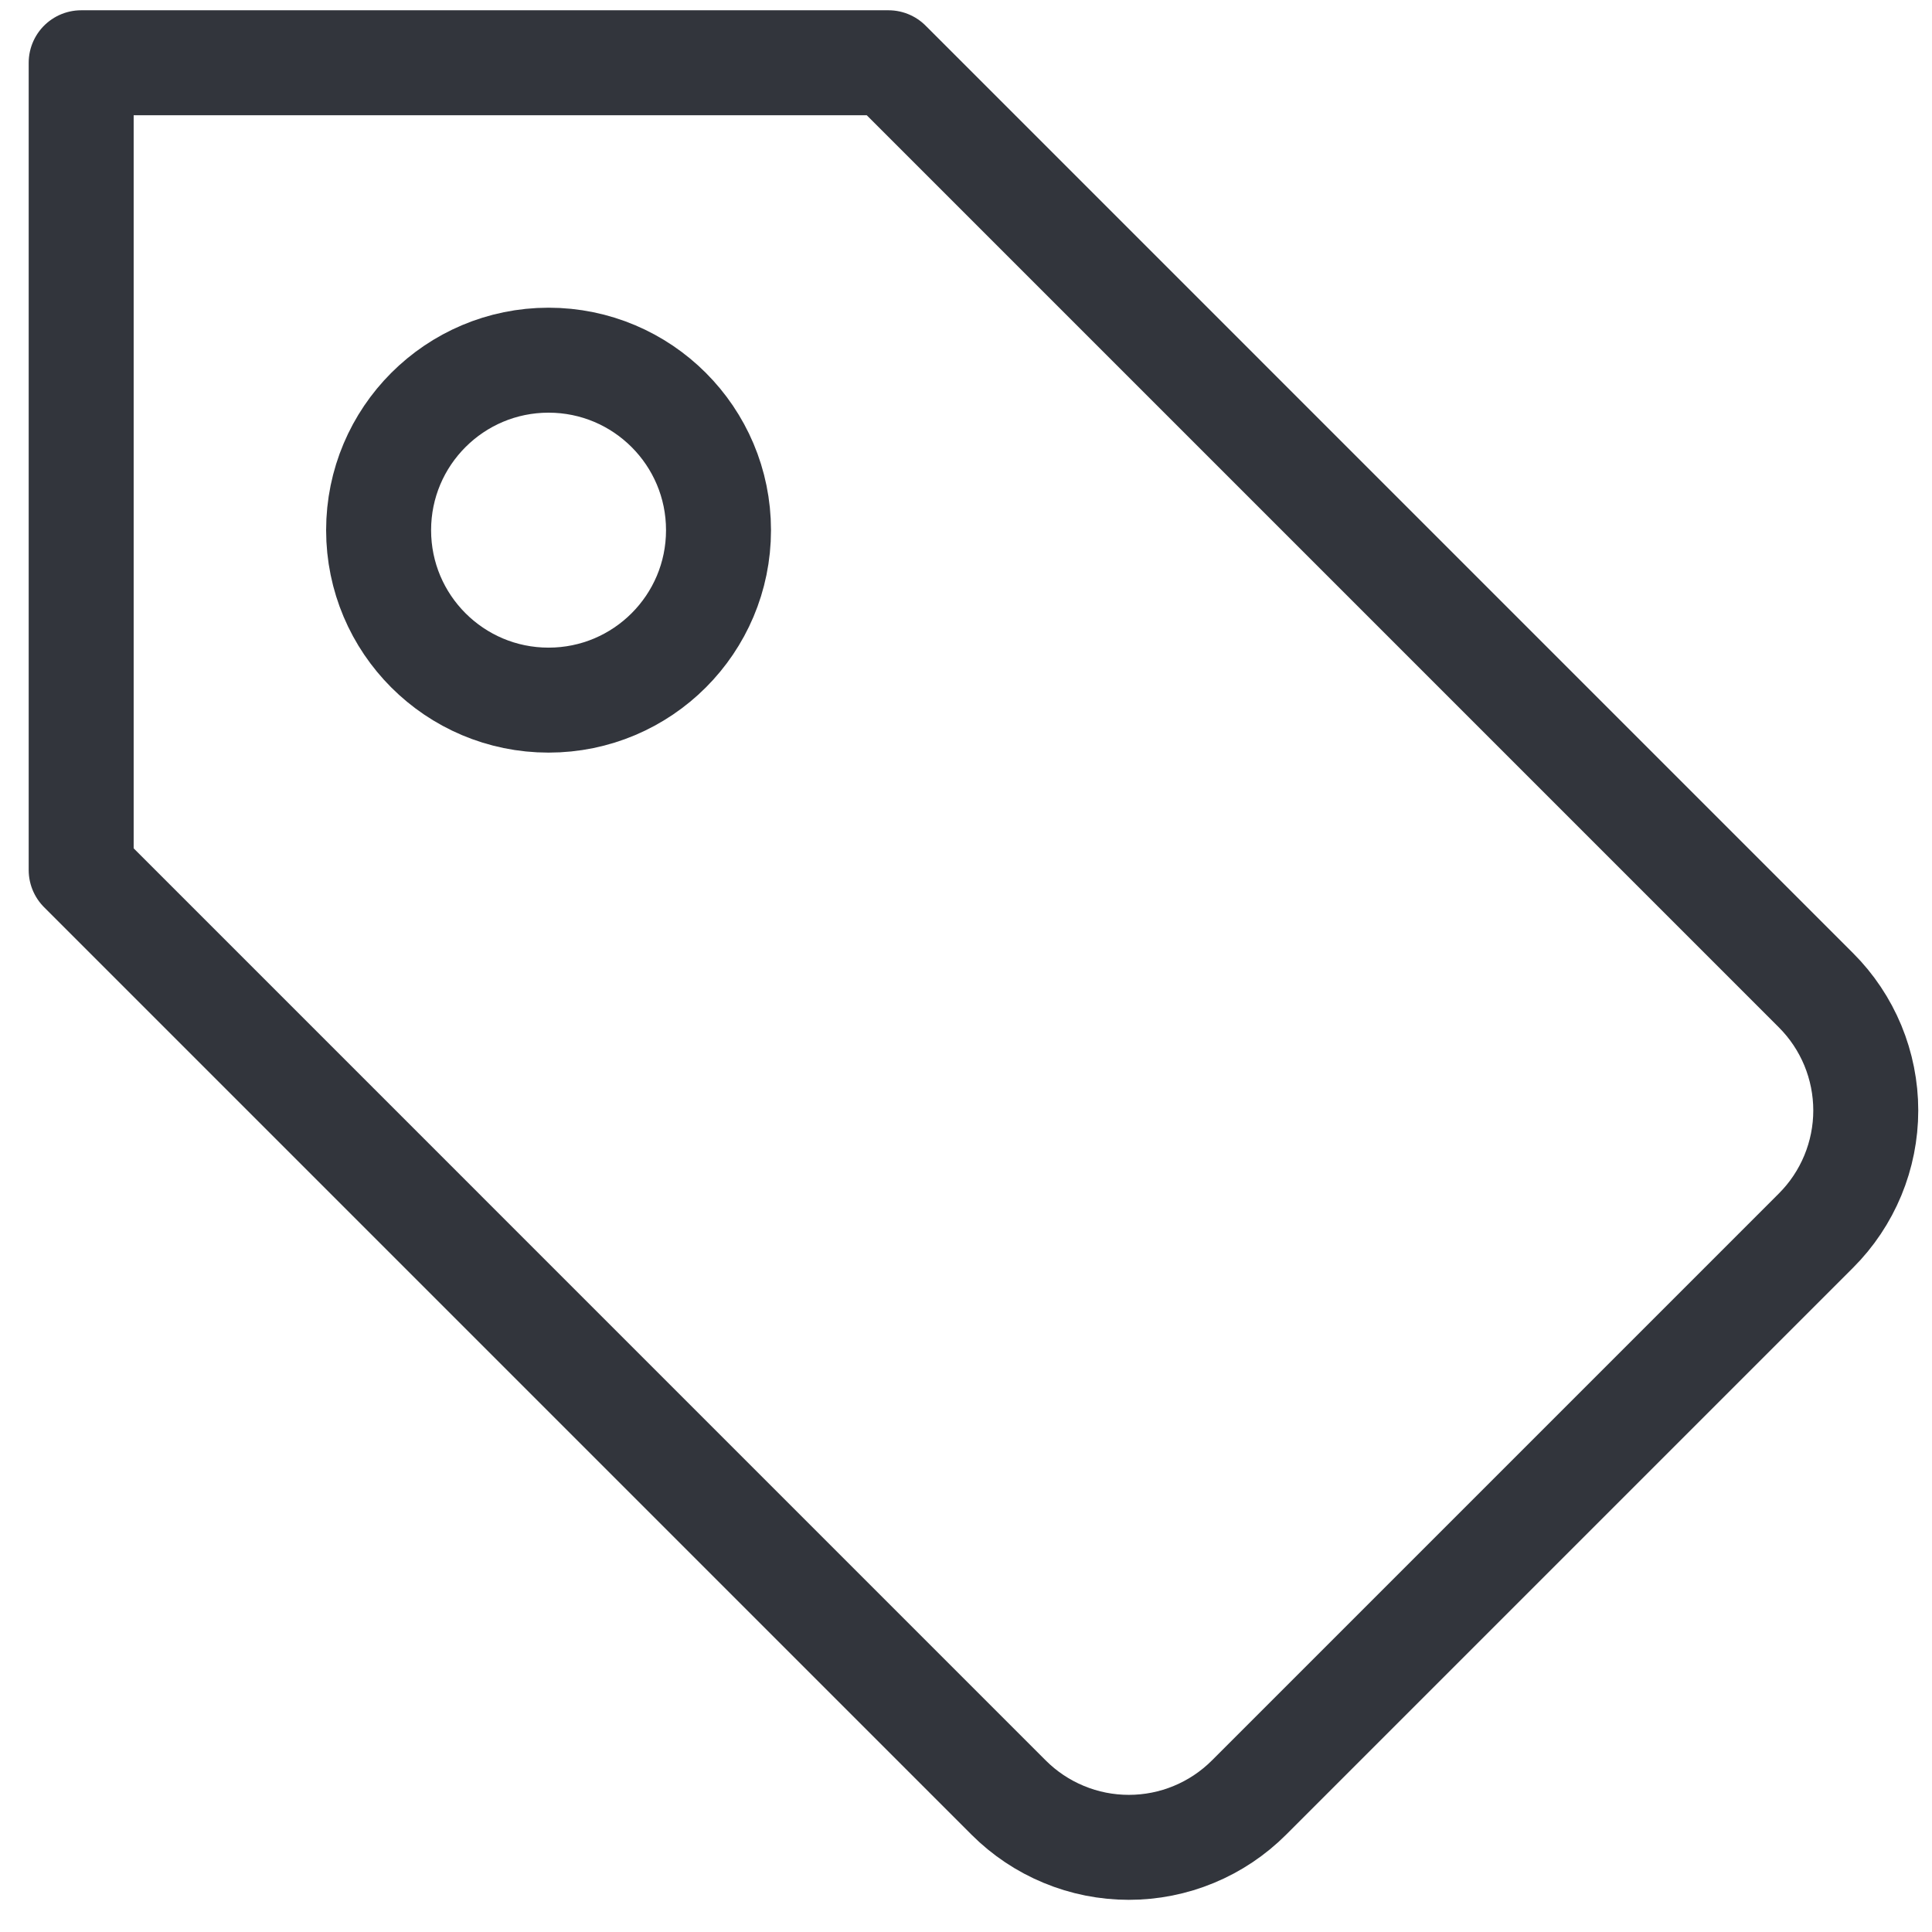 <svg width="60" height="60" viewBox="0 0 60 60" fill="none" xmlns="http://www.w3.org/2000/svg">
<path d="M38.789 55.825L56.396 38.218C56.887 37.728 57.275 37.146 57.541 36.505C57.806 35.865 57.943 35.179 57.943 34.486C57.943 33.792 57.806 33.106 57.541 32.465C57.275 31.825 56.887 31.243 56.396 30.753L27.593 1.949H2.521V27.021L31.324 55.825C31.814 56.315 32.396 56.704 33.037 56.969C33.677 57.235 34.364 57.371 35.057 57.371C35.75 57.371 36.436 57.235 37.077 56.969C37.717 56.704 38.299 56.315 38.789 55.825V55.825Z" stroke="#32353C" stroke-width="3.26" stroke-linecap="round" stroke-linejoin="round"/>
<path d="M17.036 21.743C19.951 21.743 22.314 19.38 22.314 16.465C22.314 13.55 19.951 11.186 17.036 11.186C14.121 11.186 11.758 13.55 11.758 16.465C11.758 19.38 14.121 21.743 17.036 21.743Z" stroke="#32353C" stroke-width="3.26" stroke-linecap="round" stroke-linejoin="round"/>
</svg>
